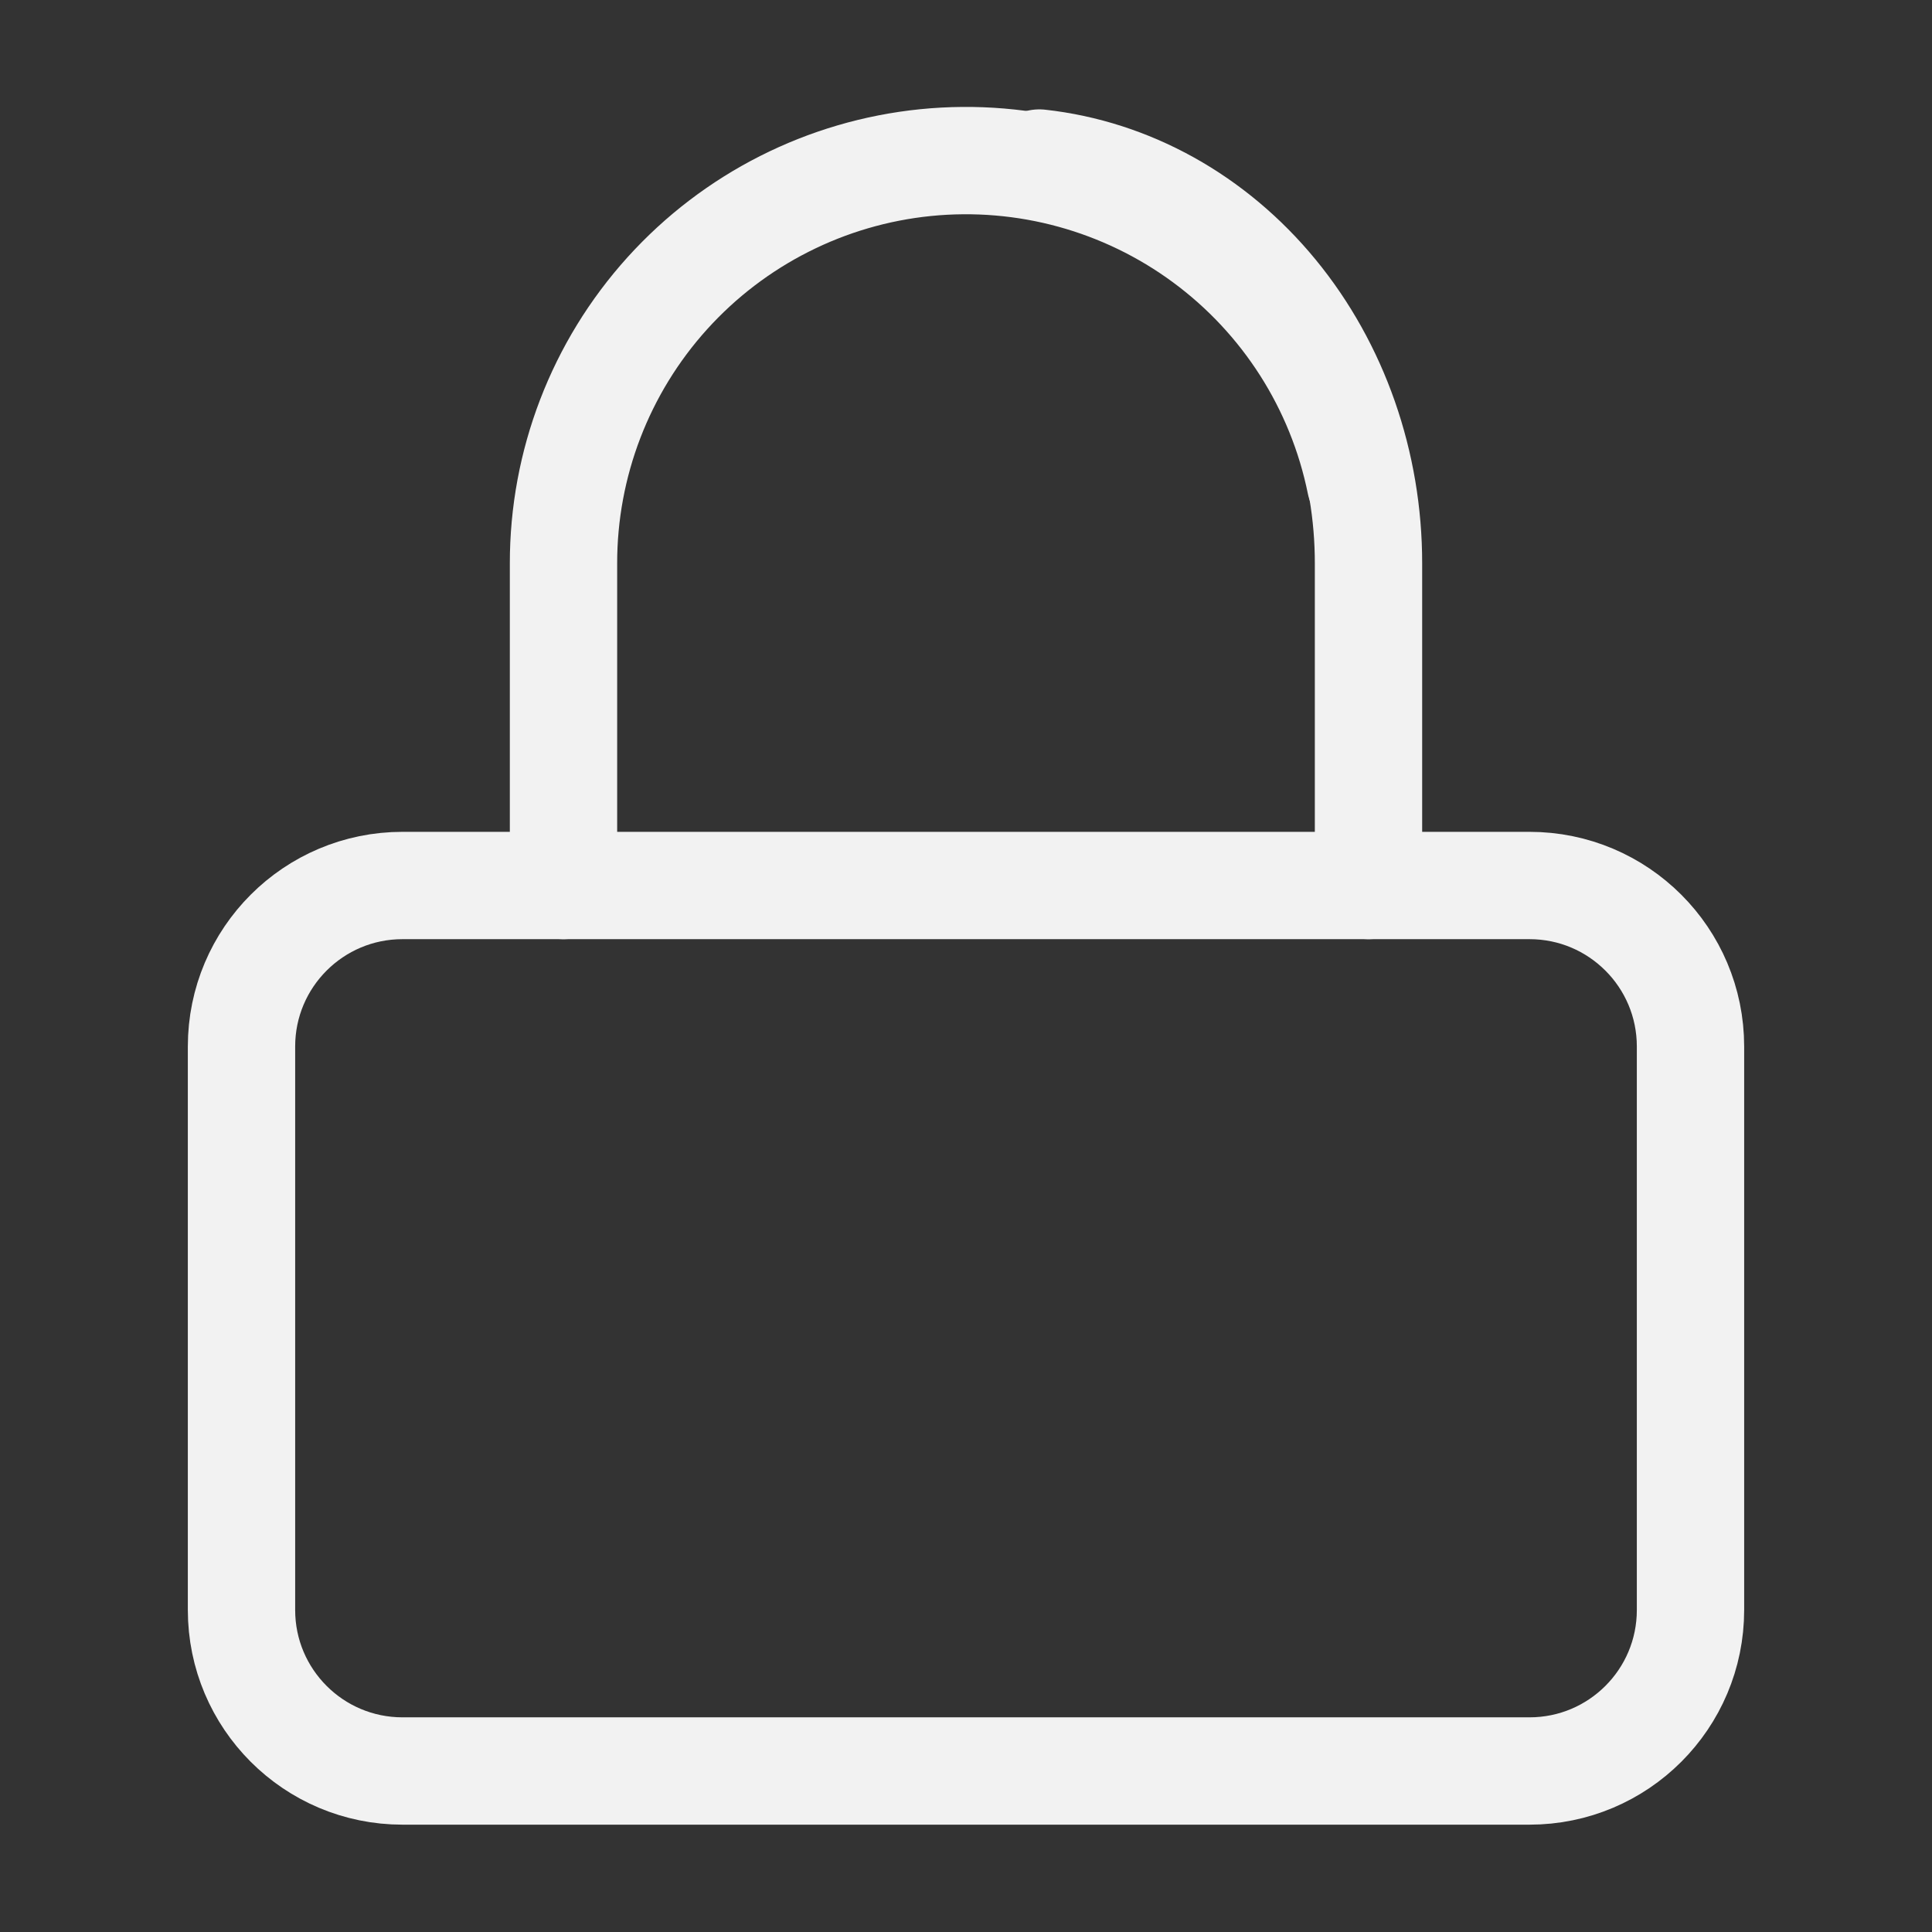 <svg width="36" height="36" viewBox="0 0 36 36" fill="none" xmlns="http://www.w3.org/2000/svg">
<rect x="0" y="0" width="36" height="36" fill="#333333" stroke="none"/>
<path d="M28.5 16.5H7.5C5.843 16.5 4.5 17.843 4.5 19.5V30C4.5 31.657 5.843 33 7.5 33H28.5C30.157 33 31.5 31.657 31.5 30V19.5C31.5 17.843 30.157 16.5 28.5 16.5Z" stroke="#F2F2F2" stroke-width="2" stroke-linecap="round" stroke-linejoin="round"/>
<path d="M10.5 16.5V10.5C10.498 8.64 11.187 6.846 12.434 5.465C13.681 4.085 15.396 3.217 17.246 3.03C19.097 2.844 20.951 3.351 22.448 4.454C23.946 5.557 24.98 7.177 25.35 9" stroke="#F2F2F2" stroke-width="2" stroke-linecap="round" stroke-linejoin="round"/>
<path d="M25.5 16.5V10.503C25.502 8.644 24.875 6.851 23.742 5.472C22.608 4.092 21.049 3.225 19.367 3.038" stroke="#F2F2F2" stroke-width="2" stroke-linecap="round" stroke-linejoin="round"/>
</svg>
